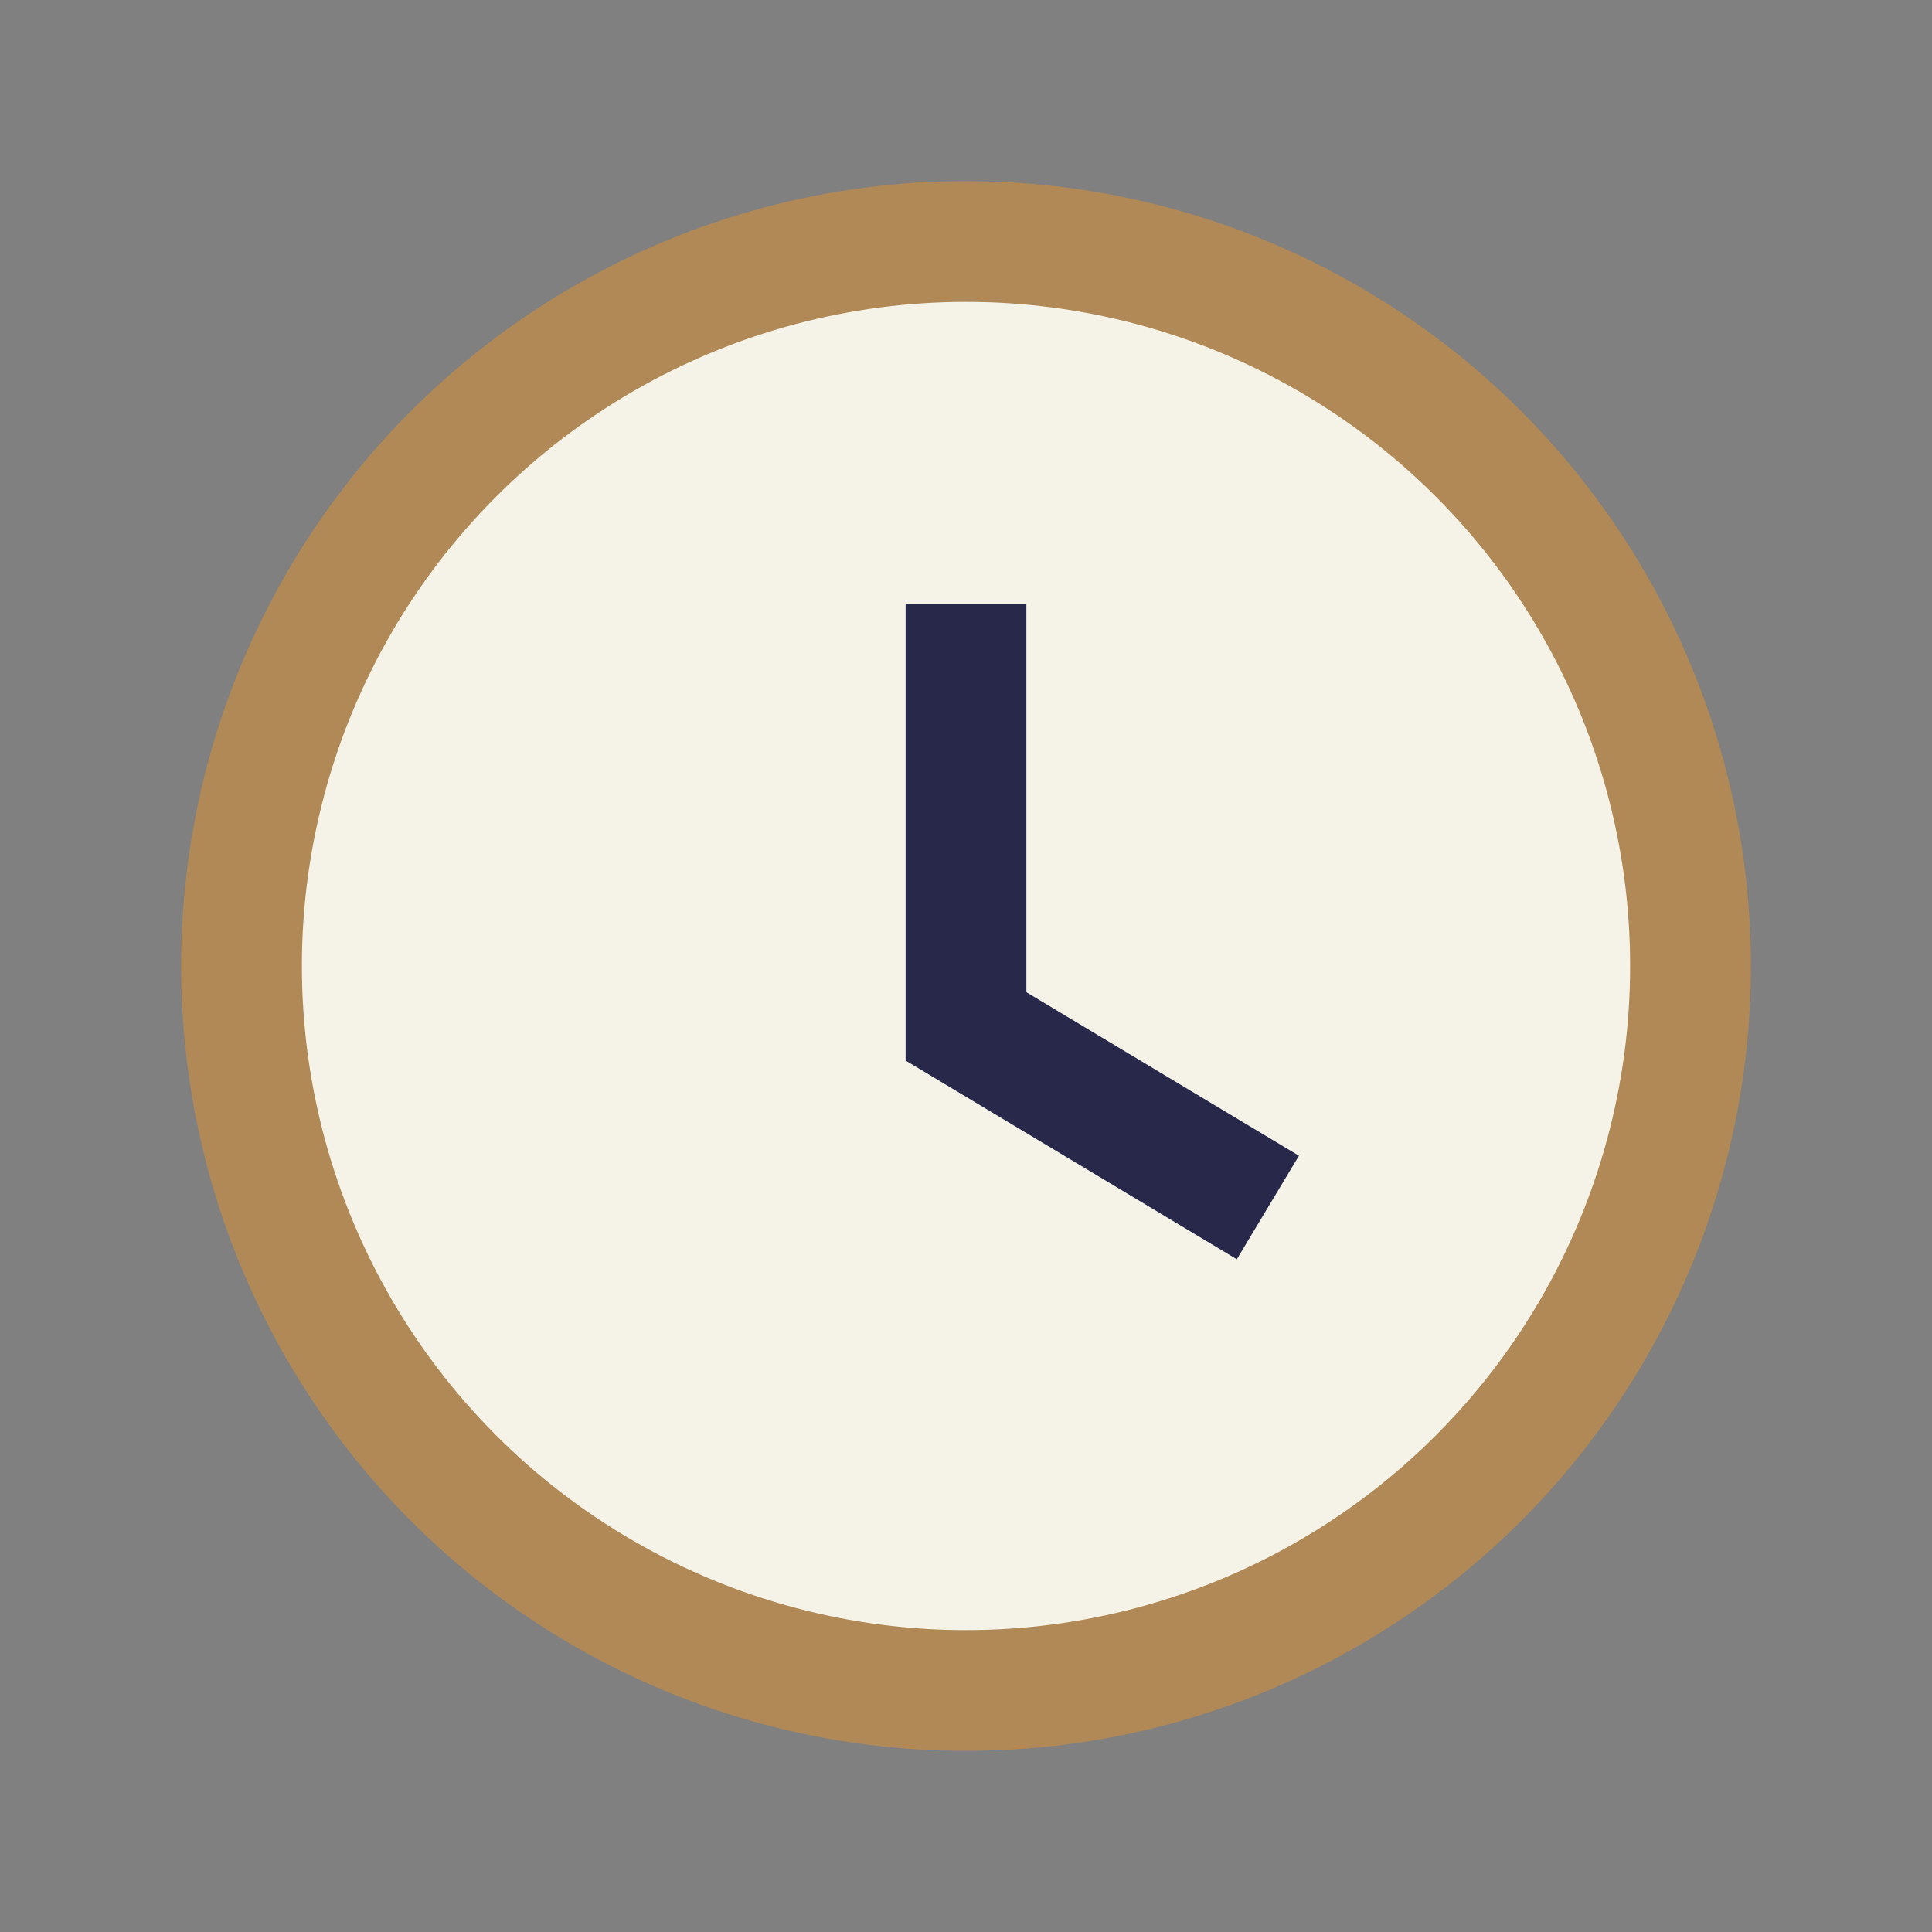 <?xml version="1.0" encoding="UTF-8"?>
<svg xmlns="http://www.w3.org/2000/svg" width="32" height="32" viewBox="0 0 32 32"><rect x="0" y="0" width="32" height="32" fill="#808080" stroke="none"/><circle cx="16" cy="16" r="12" fill="#F5F3E7" stroke="#B18956" stroke-width="2"/><path d="M16 10v7l5 3" stroke="#27284A" stroke-width="2" fill="none"/></svg>